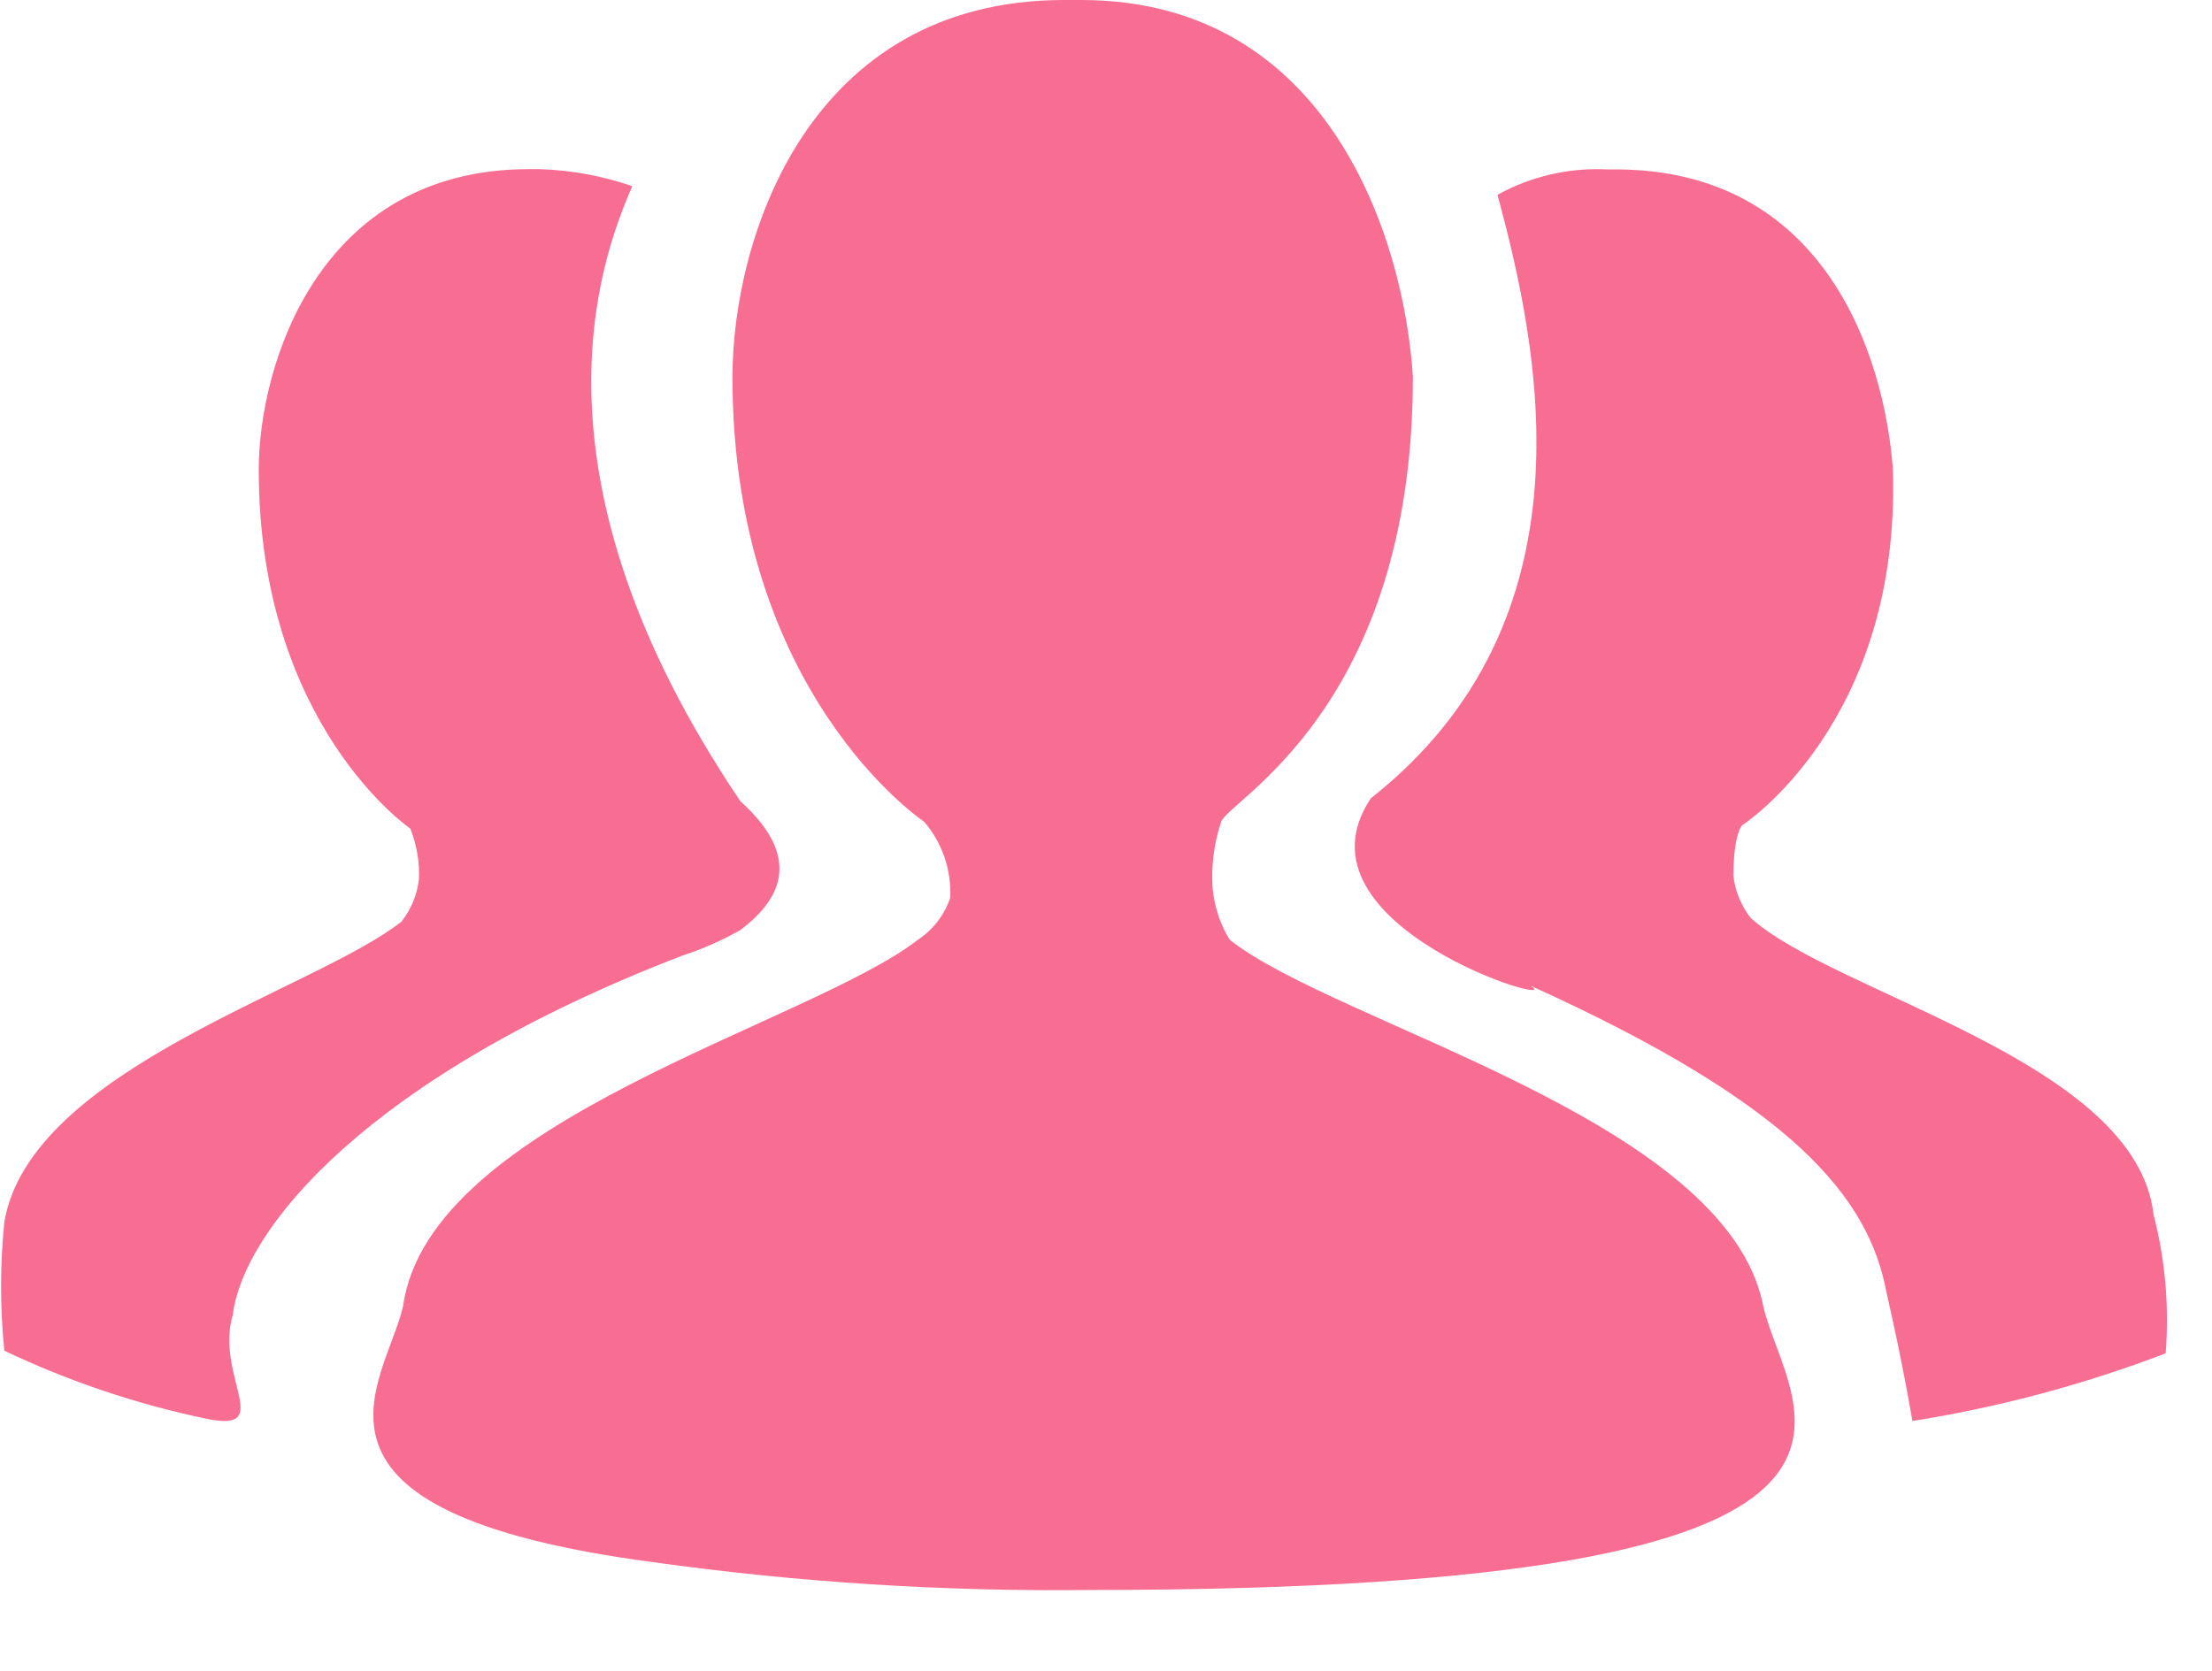 <?xml version="1.0" encoding="utf-8" ?>
<svg xmlns="http://www.w3.org/2000/svg" xmlns:xlink="http://www.w3.org/1999/xlink" width="45" height="34">
	<path fill="#F76E92" transform="translate(0.022 -0)" d="M13.864 19.443C14.274 19.31 14.668 19.136 15.041 18.924C15.711 18.416 16.428 17.551 15.041 16.305C10.571 9.683 12.17 5.334 12.841 3.788C12.235 3.579 11.601 3.462 10.959 3.442L10.735 3.442C6.454 3.442 5.242 7.445 5.242 9.556C5.242 14.759 8.324 16.859 8.324 16.859C8.457 17.189 8.517 17.543 8.5 17.897C8.463 18.208 8.341 18.503 8.147 18.751C6.407 20.135 0.596 21.751 0.066 24.865C-0.022 25.736 -0.022 26.613 0.066 27.484C1.373 28.106 2.751 28.571 4.172 28.868C5.592 29.166 4.348 28.003 4.713 26.757C4.936 24.992 7.477 21.9 13.864 19.443ZM43.789 24.715C43.438 21.593 37.303 20.227 35.593 18.678C35.4 18.431 35.279 18.137 35.242 17.828C35.242 16.967 35.418 16.795 35.418 16.795C35.418 16.795 38.661 14.706 38.485 9.53C38.309 7.235 37.104 3.447 32.842 3.447L32.666 3.447C31.89 3.41 31.119 3.589 30.442 3.964C31.285 7.085 32.479 12.606 27.866 16.244C26.122 18.85 31.952 20.571 31.109 20.055C36.483 22.488 37.993 24.37 38.356 26.298C38.707 27.836 38.883 28.915 38.883 28.915C40.645 28.636 42.372 28.174 44.035 27.538C44.11 26.59 44.027 25.636 43.789 24.715ZM24.995 19.123C24.804 18.811 24.685 18.459 24.649 18.095C24.614 17.629 24.673 17.162 24.822 16.72C24.972 16.278 28.721 14.409 28.721 7.672C28.548 4.865 27.014 0 21.973 0L21.627 0C16.413 0 14.879 4.865 14.879 7.672C14.879 14.131 18.778 16.72 18.778 16.72C19.147 17.149 19.336 17.703 19.309 18.268C19.191 18.619 18.96 18.92 18.651 19.123C16.413 20.856 8.708 22.786 8.178 26.576C7.832 28.124 5.467 30.759 13.264 31.787C16.218 32.2 19.199 32.389 22.181 32.353C40.048 32.353 36.322 28.69 35.849 26.576C35.111 22.786 27.187 20.856 24.995 19.123Z" fill-rule="evenodd"/>
</svg>
